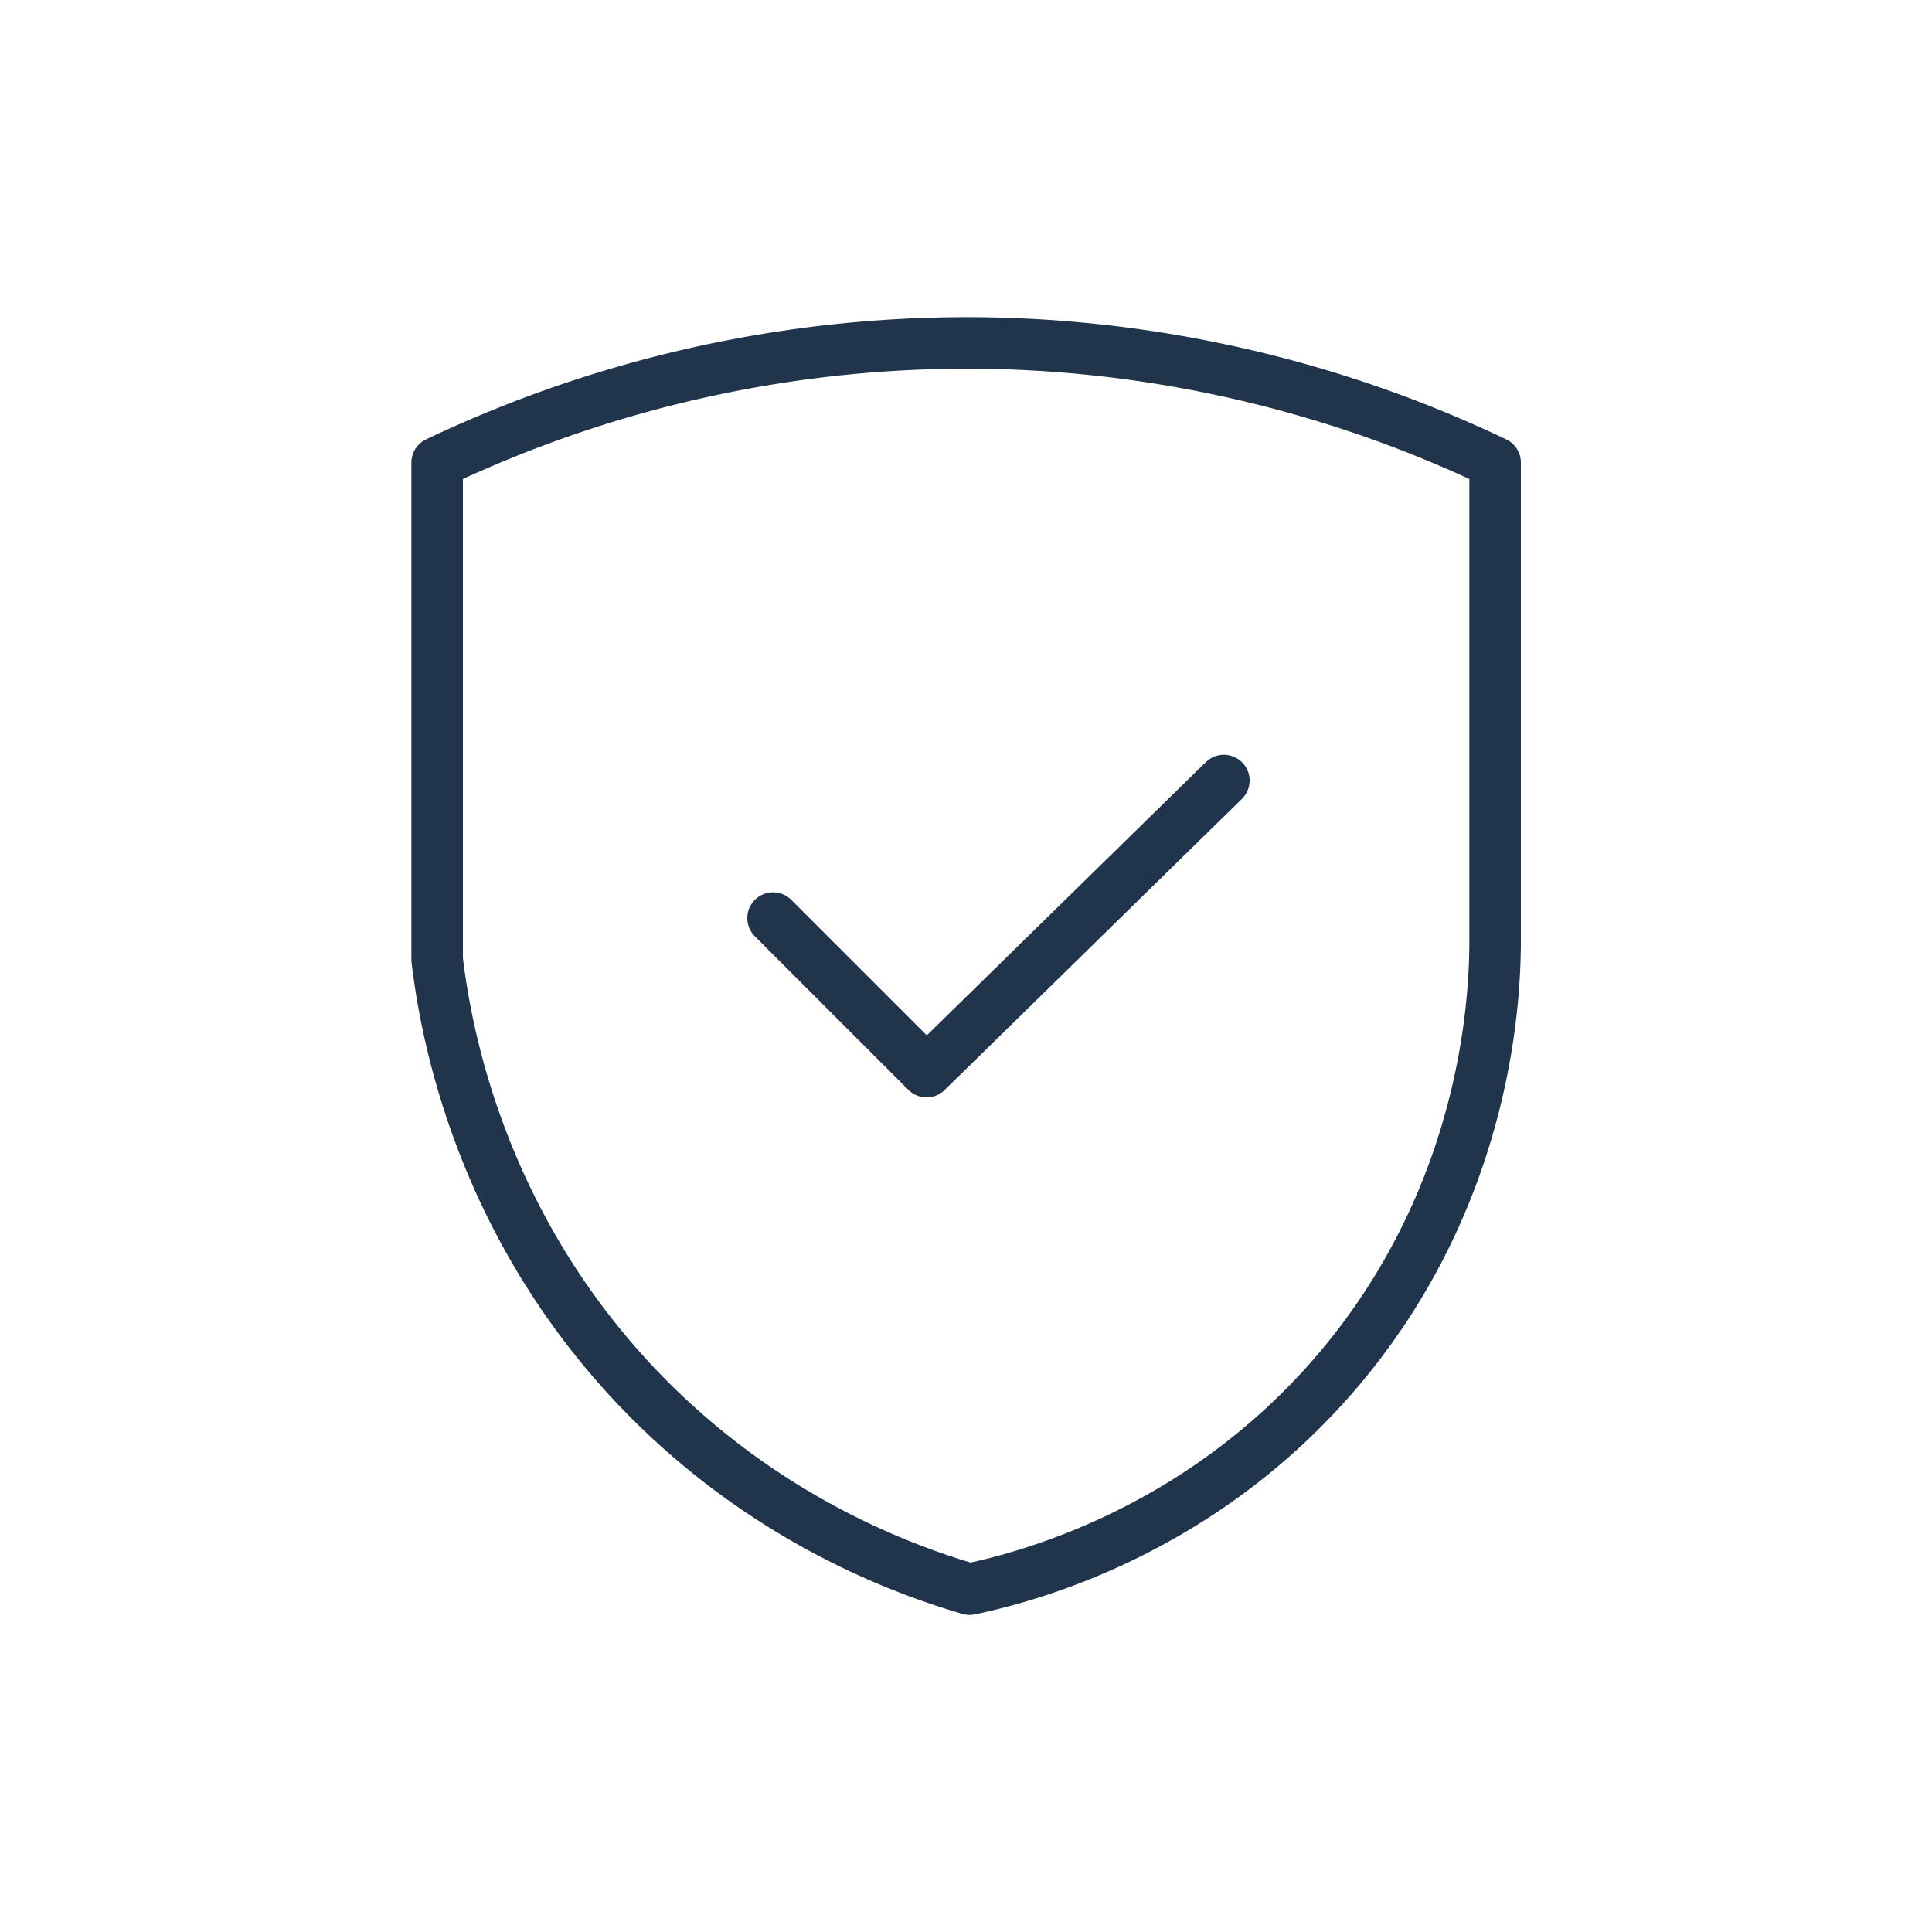 <svg xmlns="http://www.w3.org/2000/svg" id="Layer_1" data-name="Layer 1" viewBox="0 0 75 75"><defs><style>.cls-1{fill:none;stroke:#20344b;stroke-linecap:round;stroke-linejoin:round;stroke-width:2px}</style></defs><path d="M16.97 17.96a47.93 47.93 0 0 1 21.42-4.64c8.99.17 15.88 2.84 19.65 4.64v18.52c0 2.06-.23 9.81-6.11 16.73-5.38 6.32-12.15 8.03-14.29 8.48-2.57-.75-8.3-2.8-13.28-8.24-5.88-6.43-7.08-13.62-7.39-16.2V17.96Z" class="cls-1"/><path d="m30.01 35.64 5.96 5.96 11.54-11.3" class="cls-1"/></svg>